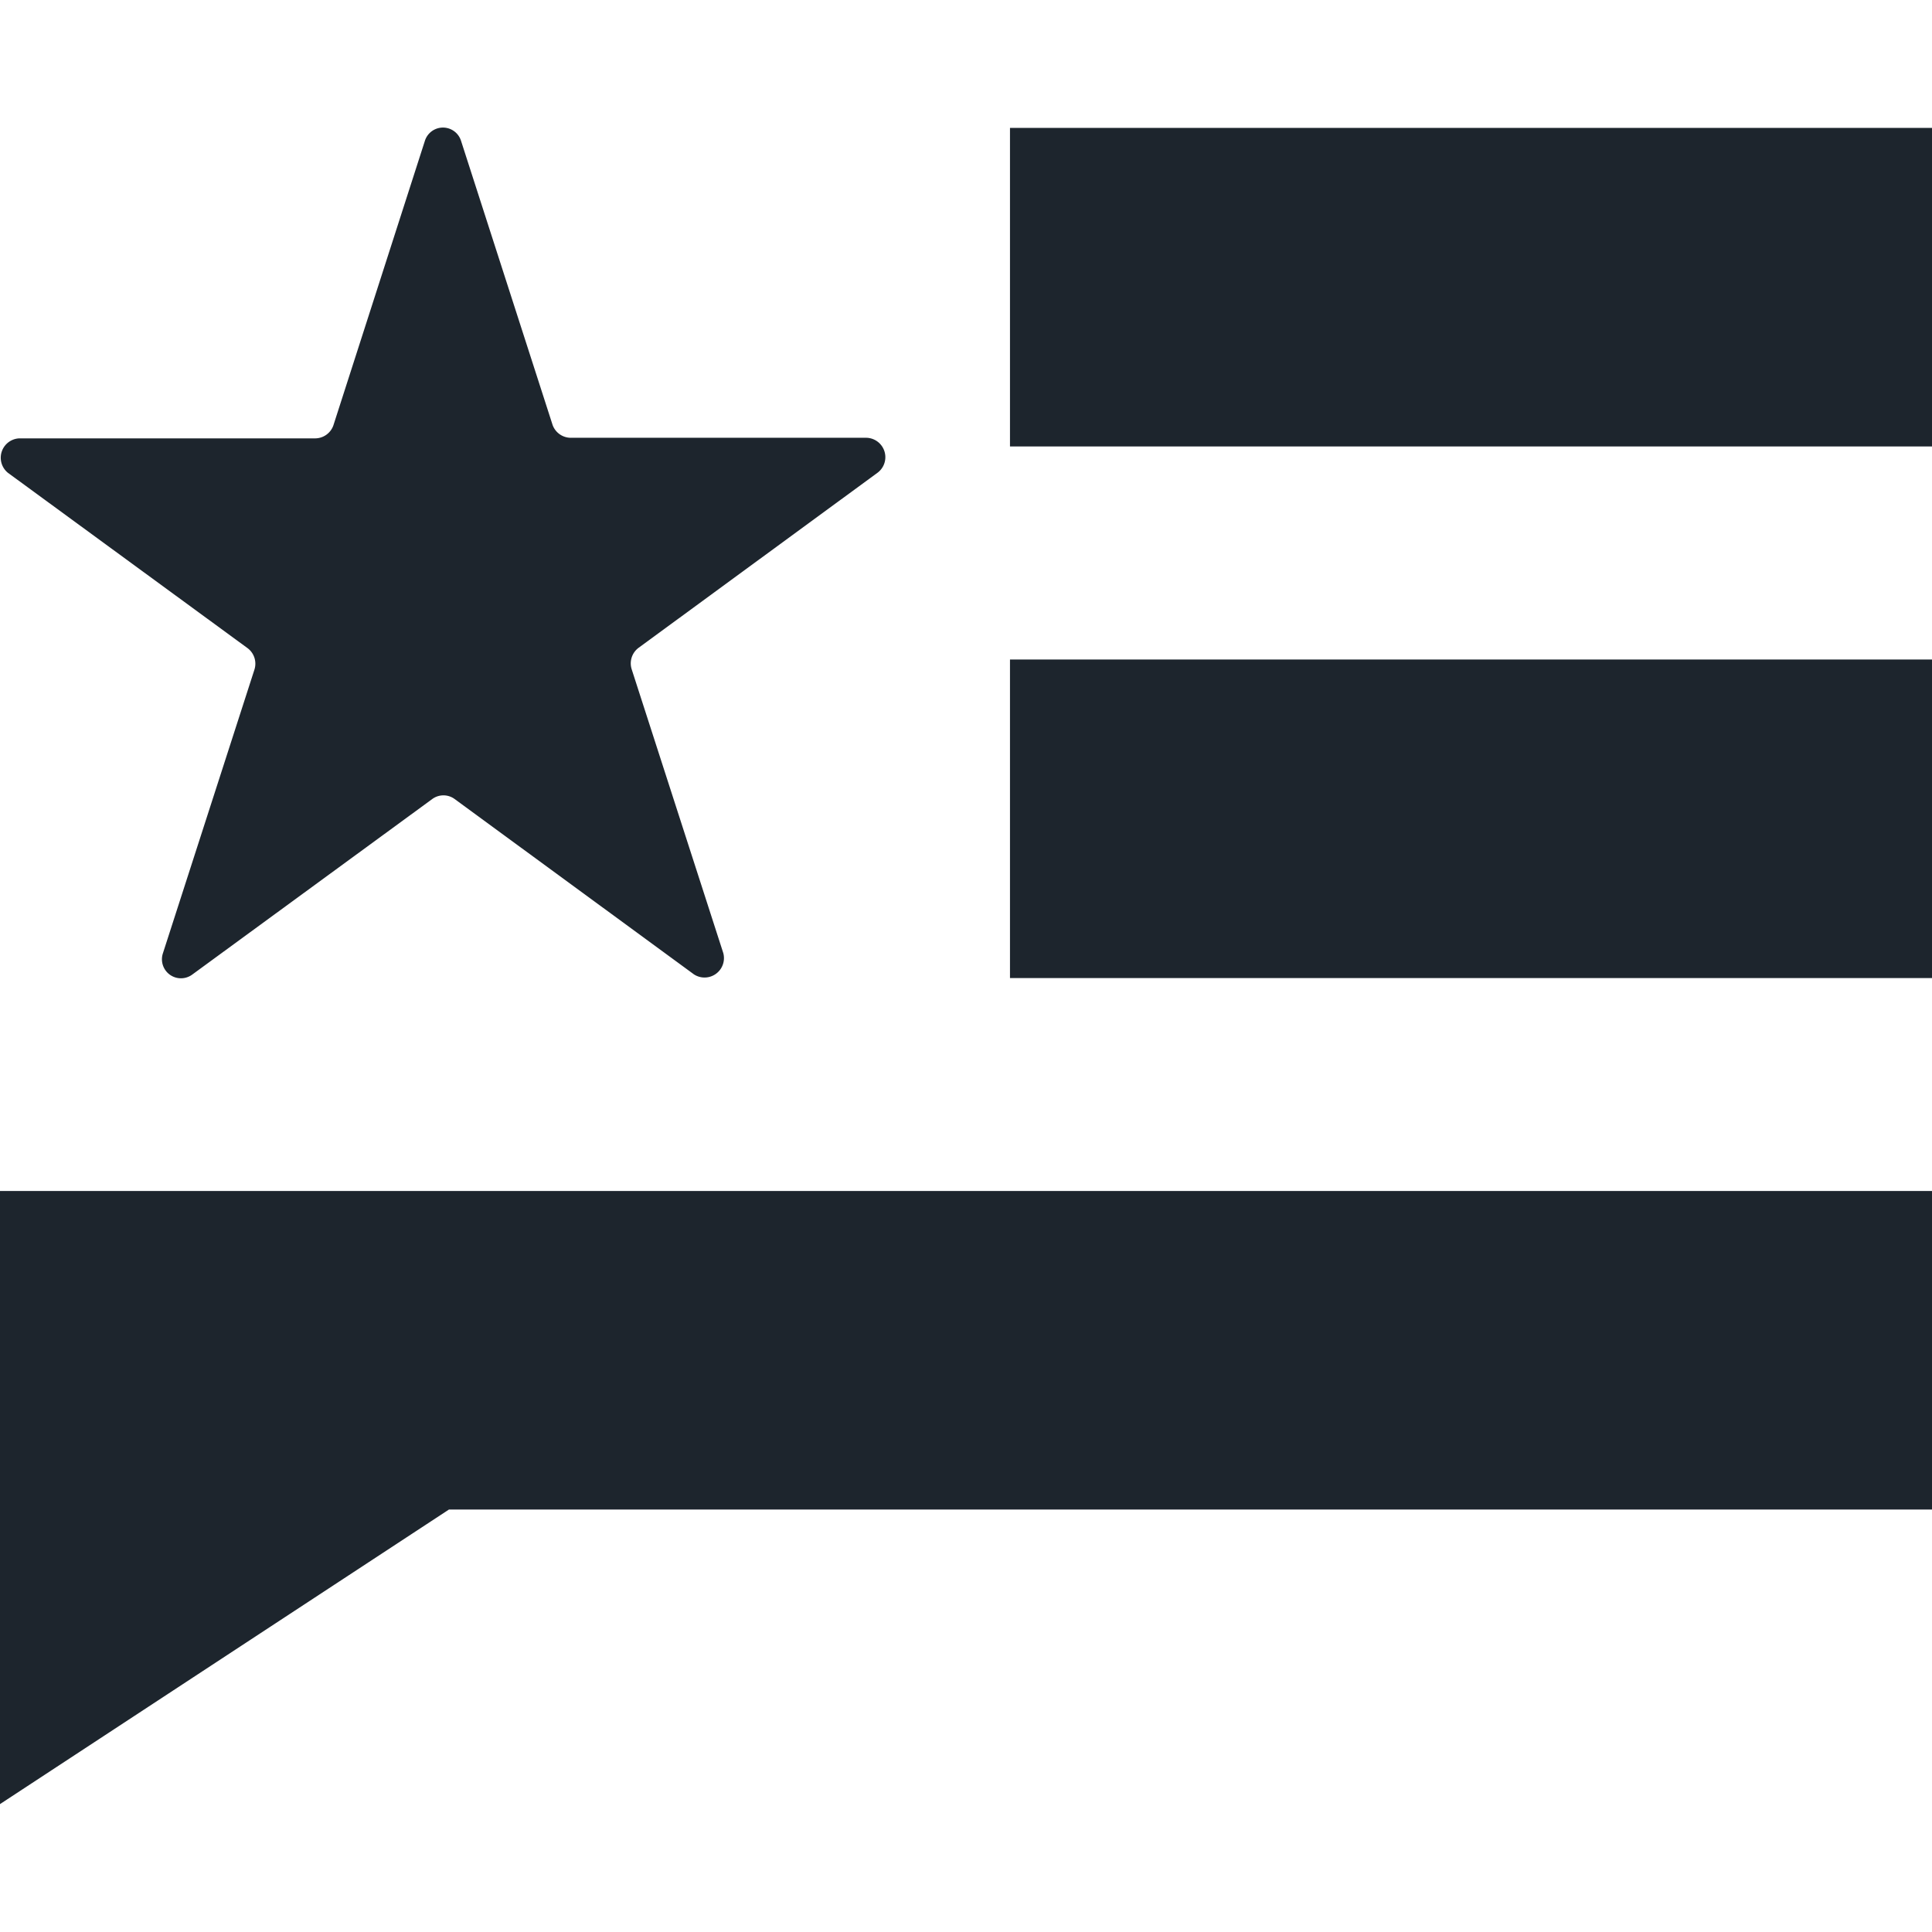 <svg xmlns="http://www.w3.org/2000/svg" width="34" height="34" viewBox="0 0 29.87 25.915">
	<rect x="15.615" y="0" width="14.255" height="4.925" fill="#1d252d"/>
	<rect x="15.615" y="8.219" width="14.255" height="4.925" fill="#1d252d"/>
	<path d="M0,16.436H29.87v4.925H6.941L0,25.915Z" fill="#1d252d"/>
	<path d="M6.569.2a.293.293,0,0,1,.559,0L8.543,4.591a.3.3,0,0,0,.28.2H13.4a.3.3,0,0,1,.173.536l-3.7,2.711a.3.3,0,0,0-.107.331l1.416,4.387a.3.3,0,0,1-.453.331l-3.7-2.711a.292.292,0,0,0-.346,0L2.971,13.091a.294.294,0,0,1-.452-.331L3.934,8.374a.3.3,0,0,0-.107-.331L.122,5.332A.3.3,0,0,1,.295,4.8H4.874a.3.3,0,0,0,.28-.2Z" fill="#1d252d"/>
</svg>